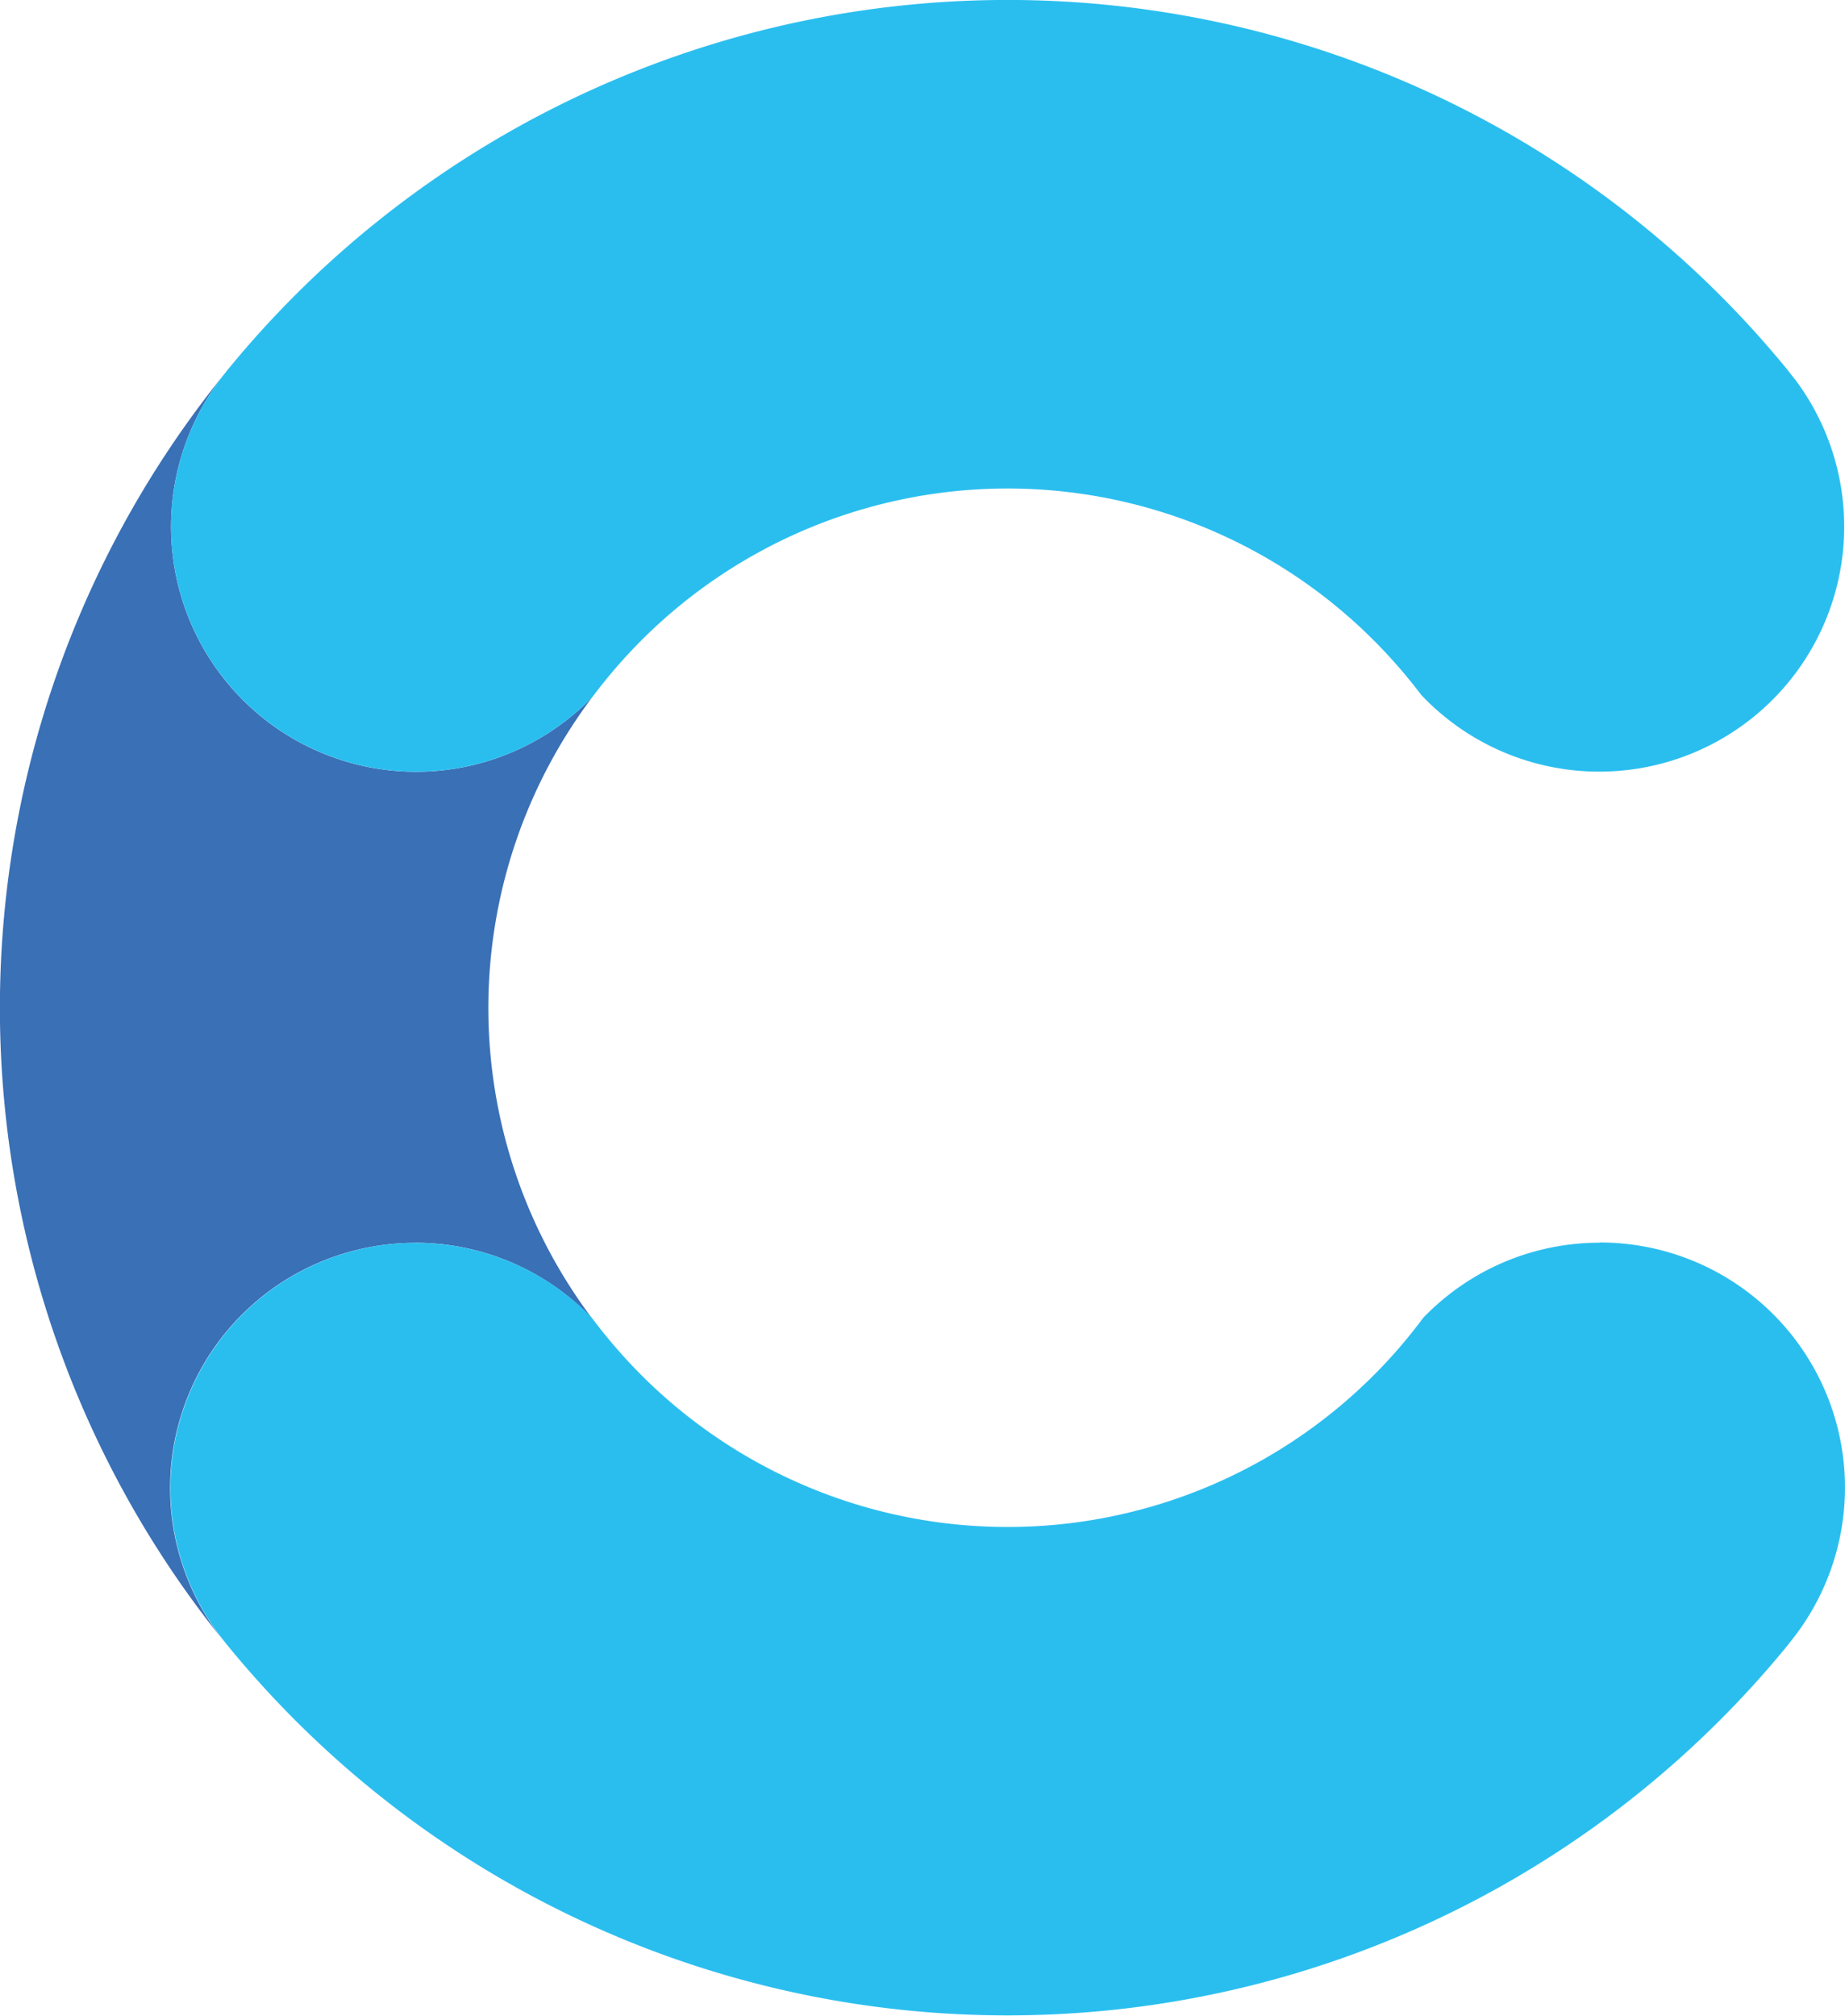 <svg id="Group_1004" data-name="Group 1004" xmlns="http://www.w3.org/2000/svg" width="44.139" height="48.209" viewBox="0 0 44.139 48.209">
  <g id="Group_1003" data-name="Group 1003">
    <path id="Path_1712" data-name="Path 1712" d="M281.73,105.64a5.845,5.845,0,0,1,4.22,1.8,12.353,12.353,0,0,1,.019-14.86,5.863,5.863,0,0,1-8.8-7.731,24.09,24.09,0,0,0-.021,30.321,5.863,5.863,0,0,1,4.58-9.528Z" transform="translate(-271.792 -75.916)" fill="#3970b6"/>
    <g id="Group_1002" data-name="Group 1002" transform="translate(4.071)">
      <path id="Path_1713" data-name="Path 1713" d="M315.928,82.352c-.074-.092-.144-.187-.219-.278a24.1,24.1,0,0,0-37.255.049c-.027.032-.052.066-.079.1a5.863,5.863,0,0,0,8.8,7.731c.207-.275.423-.541.652-.8a12.381,12.381,0,0,1,18.574.028c.209.236.408.481.6.733a5.86,5.86,0,0,0,8.929-7.564Z" transform="translate(-277.068 -73.291)" fill="#2abeef"/>
      <path id="Path_1714" data-name="Path 1714" d="M311.262,111.75a5.847,5.847,0,0,0-4.227,1.8q-.307.413-.647.8a12.383,12.383,0,0,1-18.587,0c-.23-.26-.447-.528-.655-.806a5.863,5.863,0,0,0-8.8,7.73c.025.03.048.062.073.092a24.1,24.1,0,0,0,37.342.007c.034-.042.066-.085.1-.128a5.861,5.861,0,0,0-4.6-9.5Z" transform="translate(-277.06 -82.028)" fill="#2abeef"/>
    </g>
  </g>
</svg>
